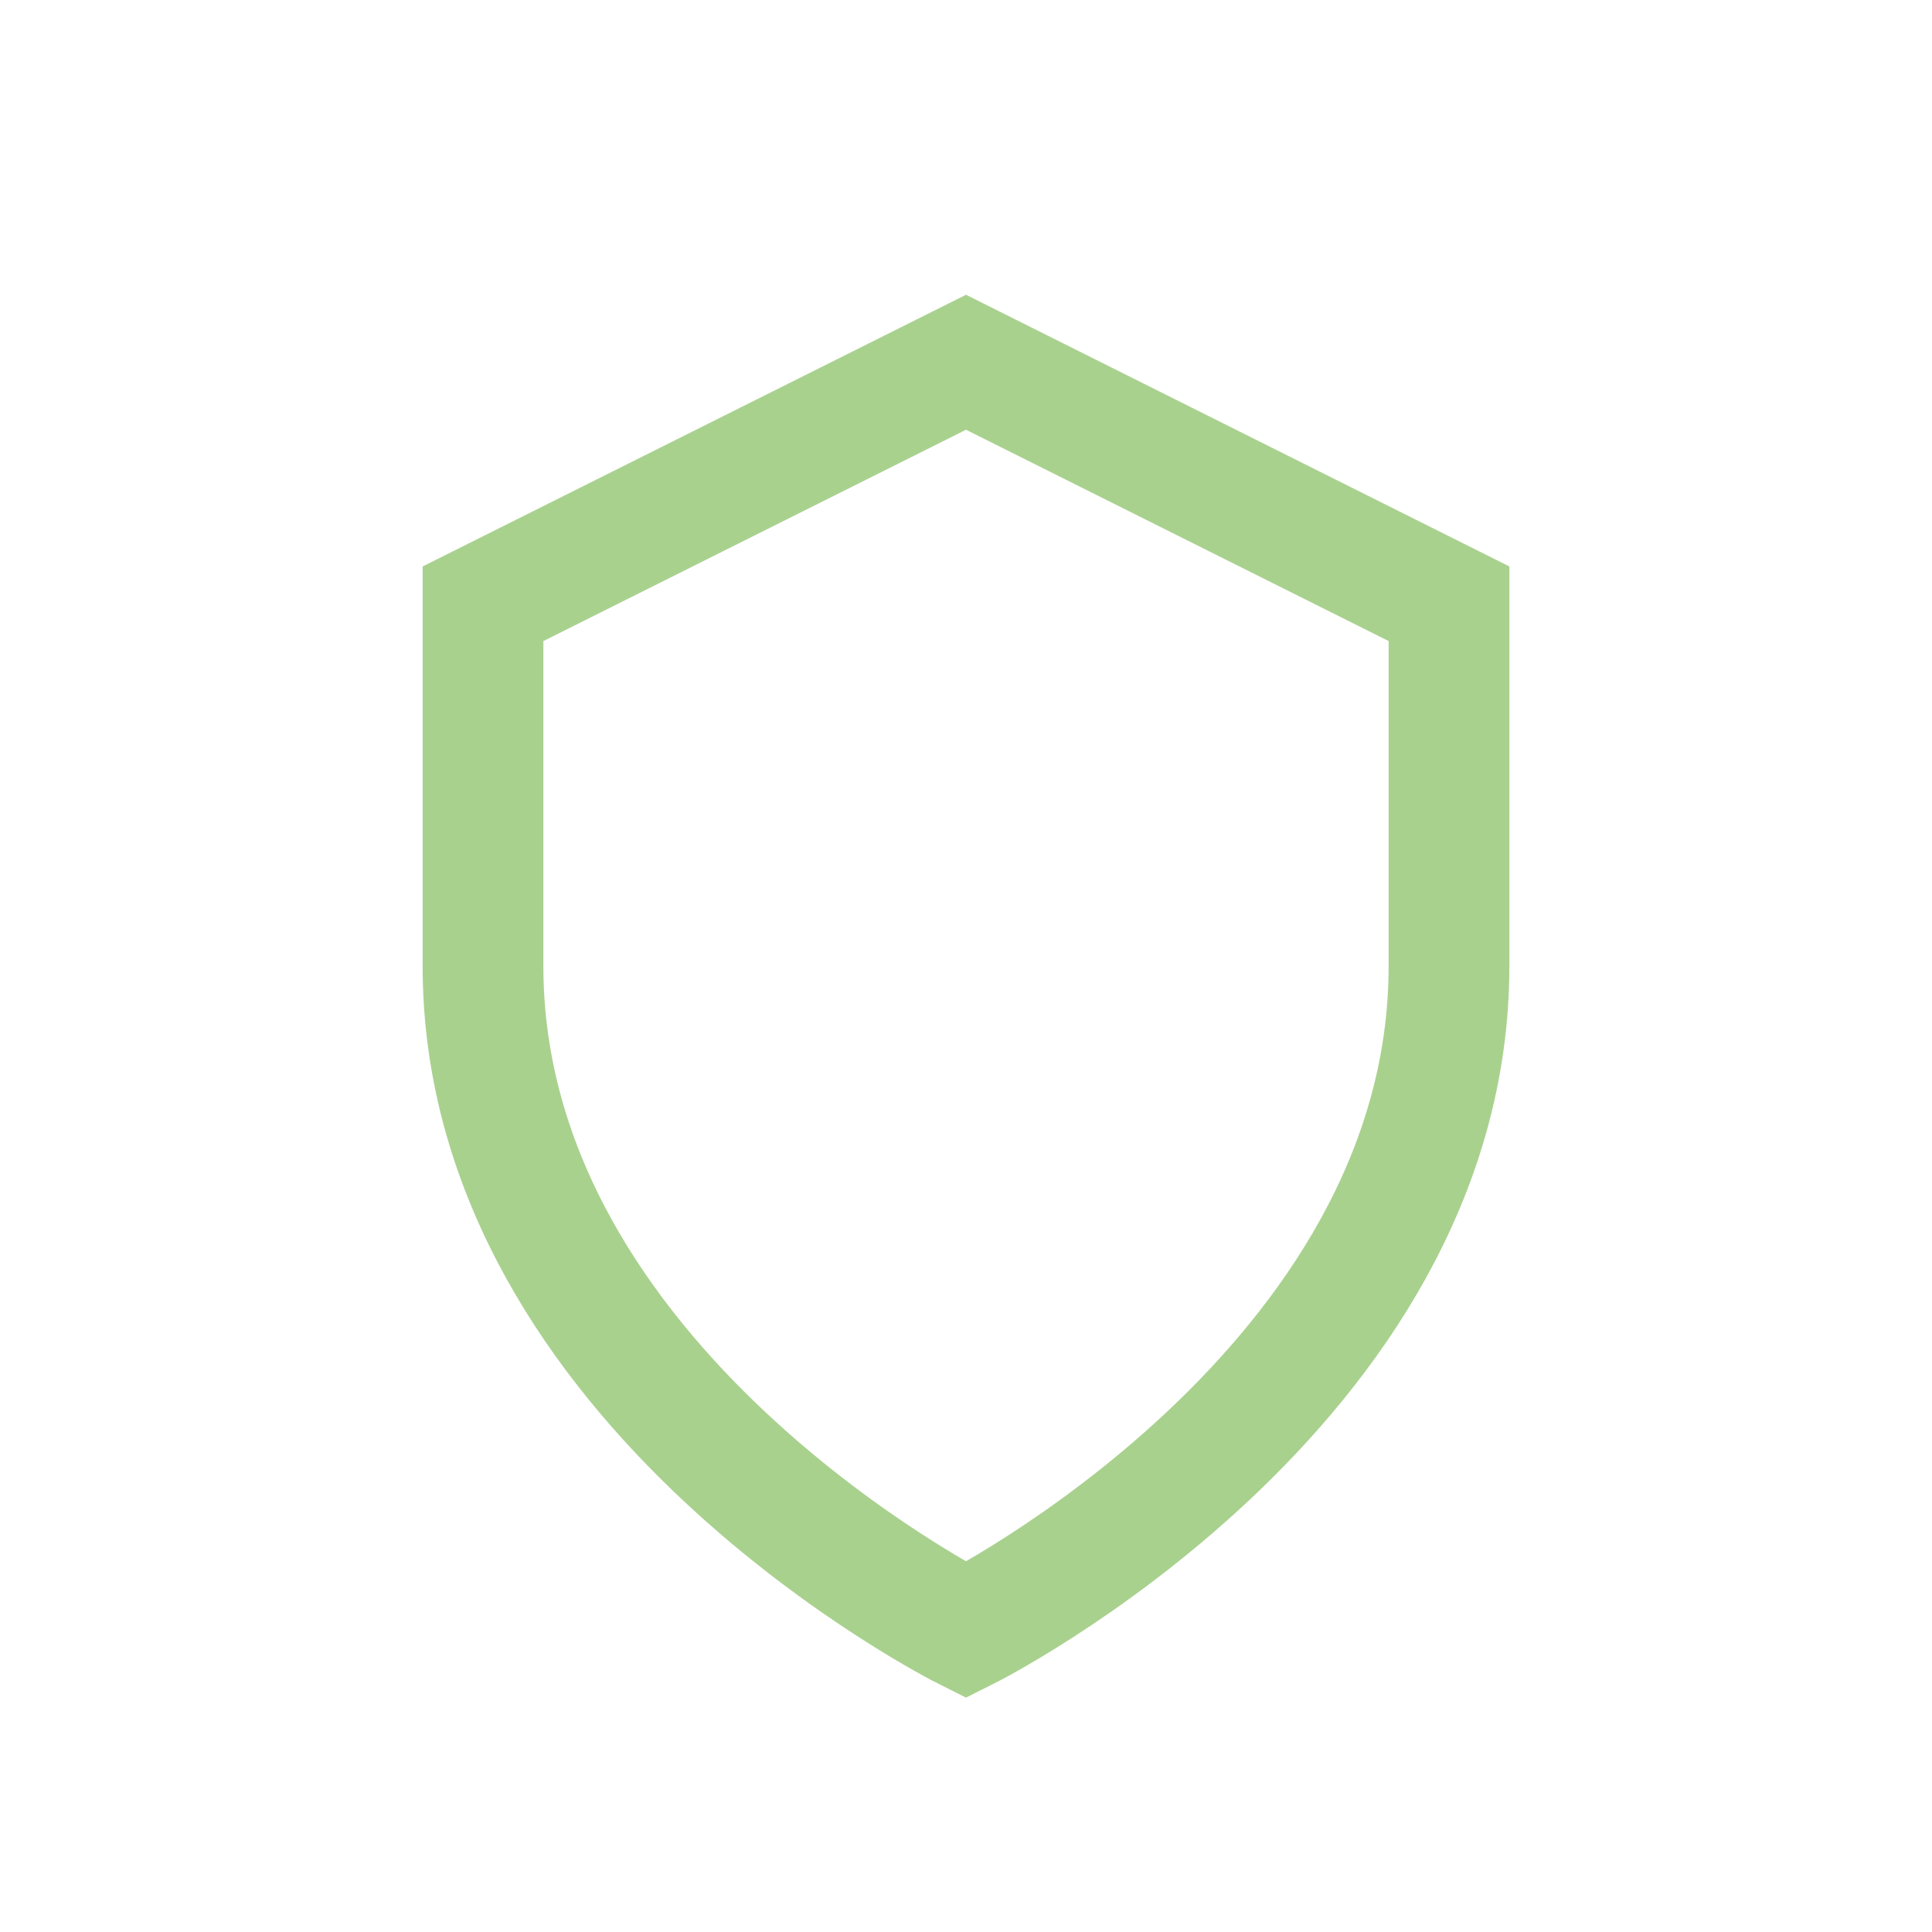 <?xml version="1.0" encoding="UTF-8"?>
<svg xmlns="http://www.w3.org/2000/svg" width="32" height="32" viewBox="0 0 32 32"><path d="M16 6l8 4v6c0 7-8 11-8 11S8 23 8 16V10z" fill="none" stroke="#A9D18E" stroke-width="2"/></svg>